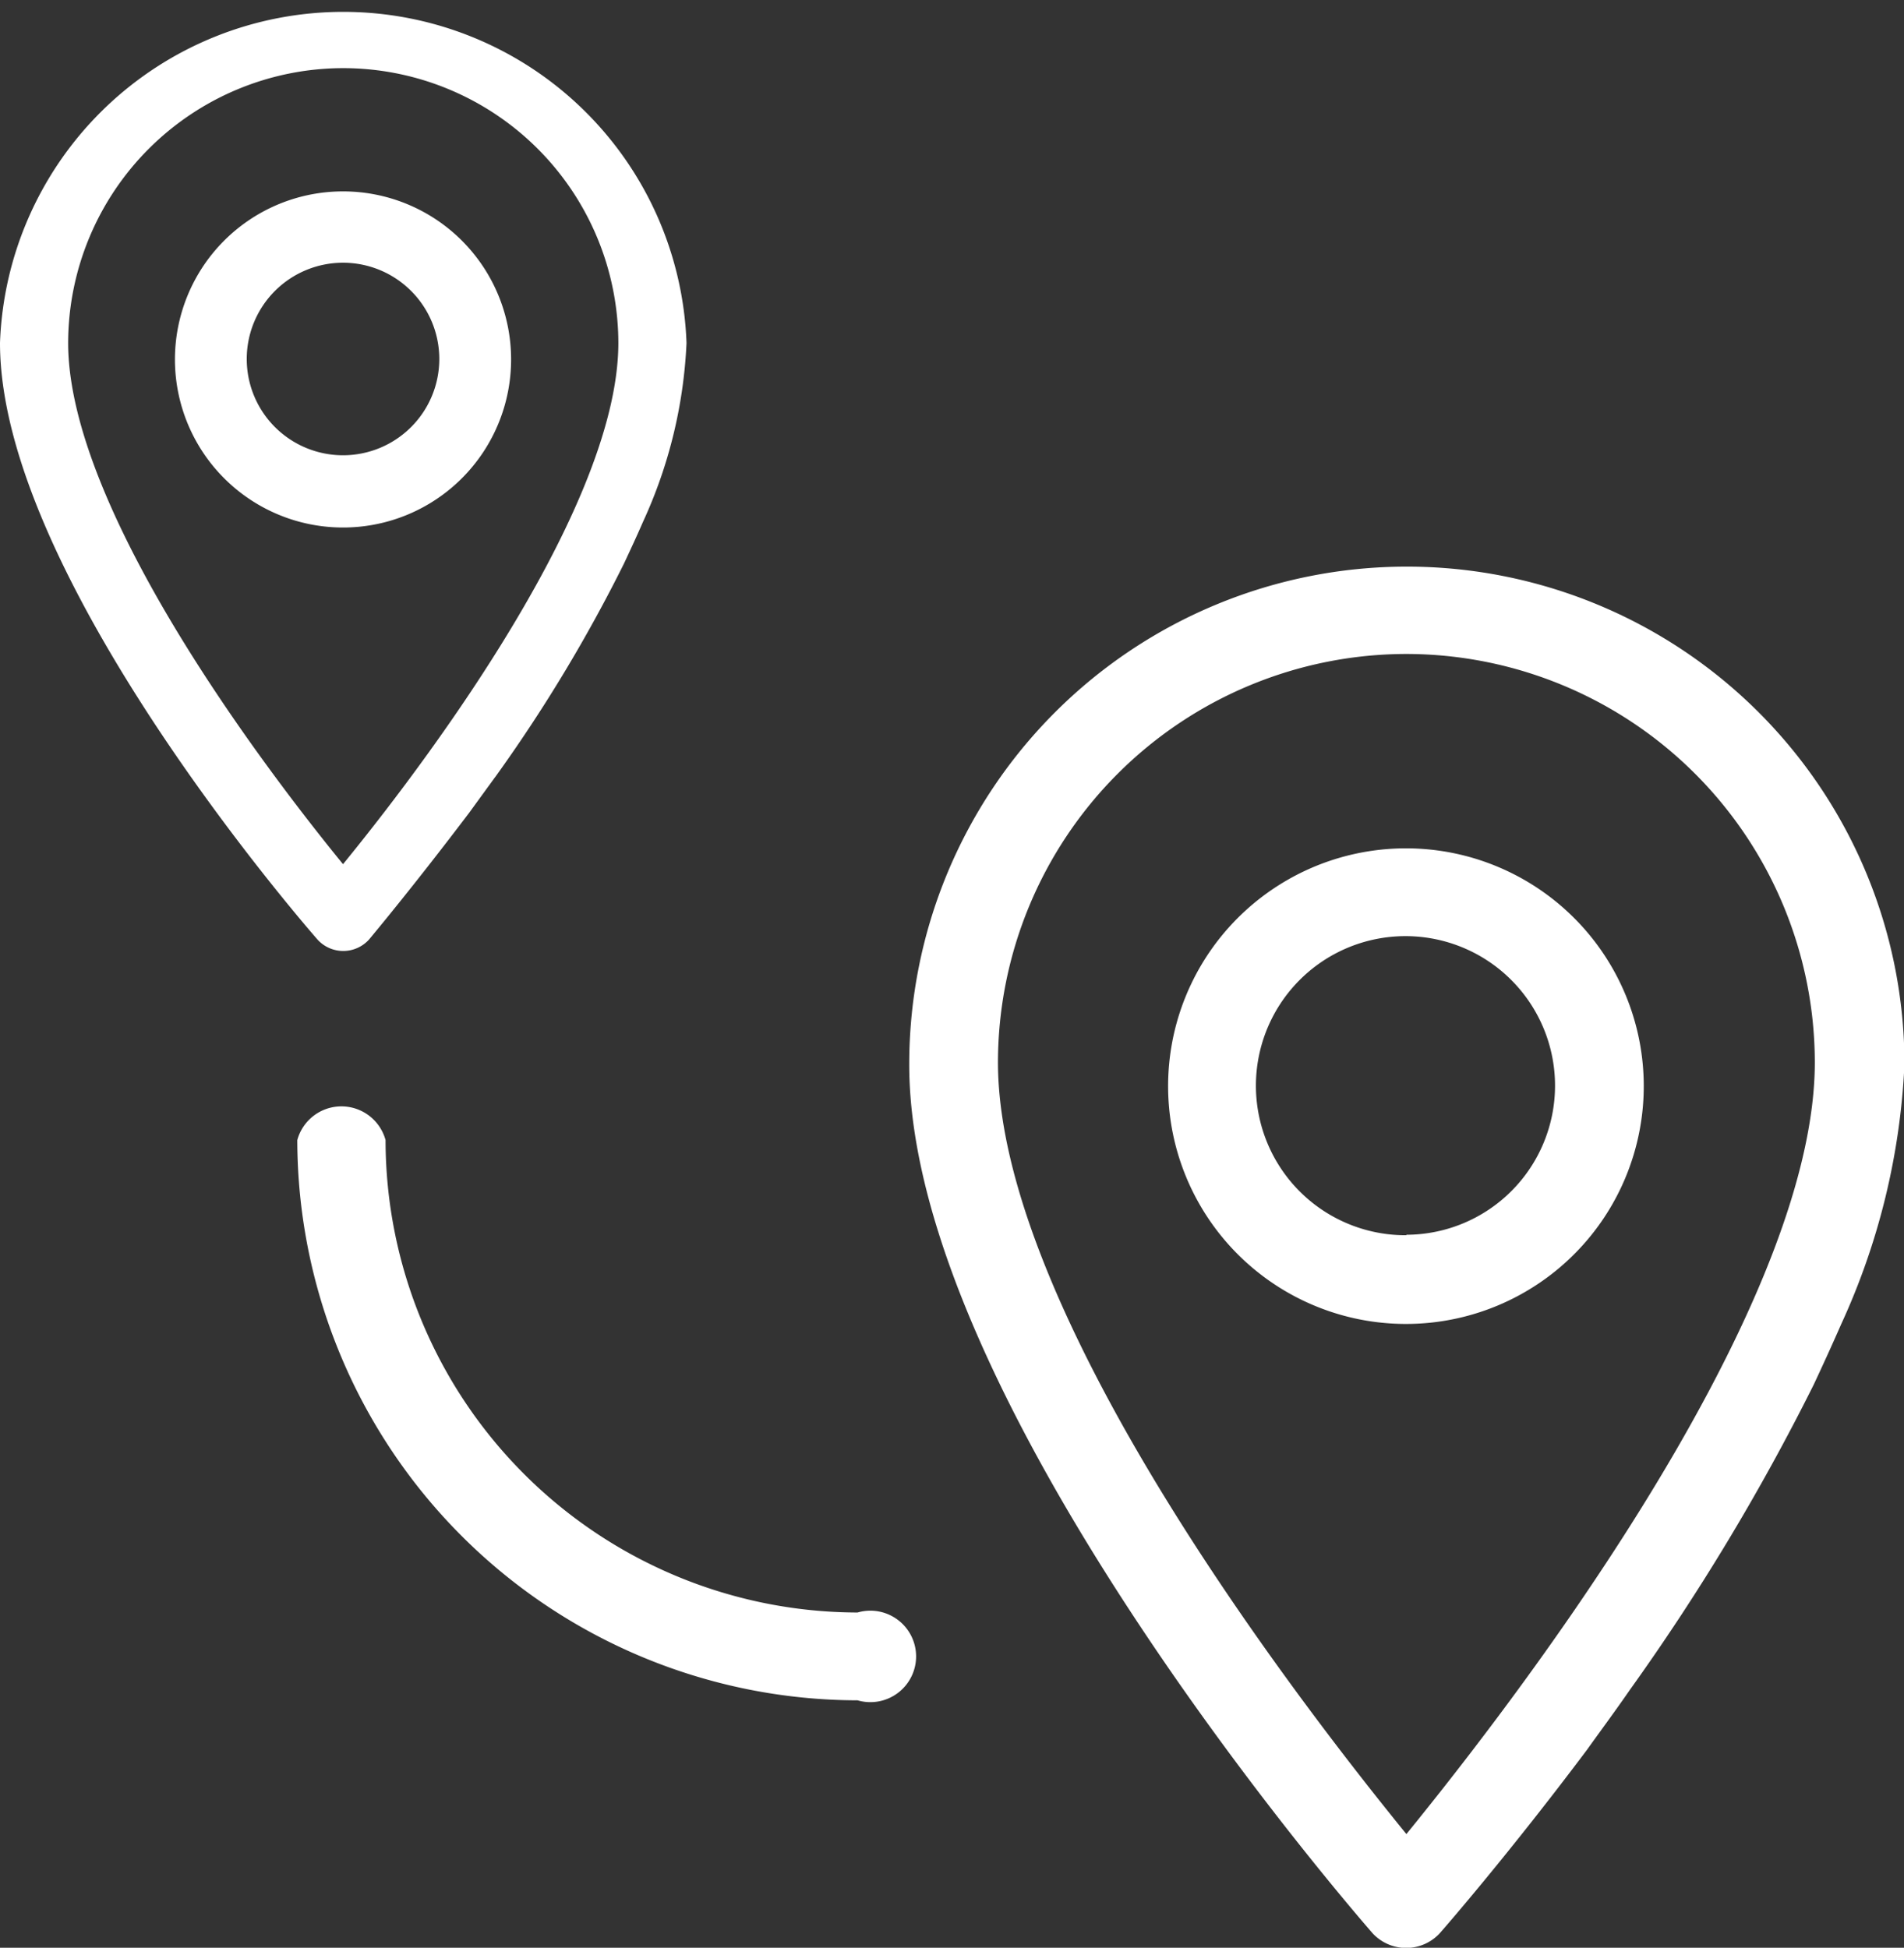 <svg xmlns="http://www.w3.org/2000/svg" viewBox="0 0 41.63 42.59"><rect x="0" y="0" width="41.63" height="42.59" fill="#333333" stroke="none"/><defs><style>.cls-1,.cls-2,.cls-3{fill:#fff;}.cls-1,.cls-3{stroke:#fff;stroke-miterlimit:10;}.cls-1{stroke-width:0.5px;}.cls-3{stroke-width:0.25px;}</style></defs><g id="Layer_2" data-name="Layer 2"><g id="Layer_1-2" data-name="Layer 1"><path class="cls-1" d="M30.2,42.11a.75.75,0,0,0,1.09,0c.15-.17,1.53-1.76,3.21-4,.3-.42.62-.85.93-1.3a48.85,48.85,0,0,0,4-6.64q.31-.66.6-1.32a15,15,0,0,0,1.36-5.58,10.63,10.63,0,0,0-21.26,0C20.12,30.5,29.79,41.64,30.2,42.11Zm.55-28.06a9.19,9.19,0,0,1,9.18,9.18C39.93,29,32.8,38,30.75,40.5,28.7,38,21.57,29,21.57,23.23A9.19,9.19,0,0,1,30.75,14.05Z"/><path class="cls-2" d="M18.75,37.18a1,1,0,1,0,0-1.92A10.34,10.34,0,0,1,8.43,24.93a1,1,0,0,0-1.93,0A12.27,12.27,0,0,0,18.75,37.18Z"/><path class="cls-2" d="M30.75,18.55a5.2,5.2,0,1,0,5.19,5.19A5.2,5.2,0,0,0,30.75,18.55Zm0,8.46A3.27,3.27,0,1,1,34,23.74,3.26,3.26,0,0,1,30.75,27Z"/><path class="cls-1" d="M7.13,20.38a.51.51,0,0,0,.75,0c.1-.12,1-1.2,2.18-2.76l.64-.88a33.33,33.33,0,0,0,2.72-4.53c.14-.3.28-.6.41-.9a10.2,10.2,0,0,0,.93-3.81A7.26,7.26,0,0,0,.25,7.5C.25,12.46,6.85,20.06,7.13,20.38ZM7.5,1.24A6.27,6.27,0,0,1,13.77,7.5c0,3.95-4.87,10.1-6.27,11.79C6.1,17.6,1.24,11.45,1.24,7.5A6.27,6.27,0,0,1,7.5,1.24Z"/><path class="cls-3" d="M7.5,4.31a3.55,3.55,0,1,0,3.55,3.54A3.55,3.55,0,0,0,7.5,4.31Zm0,5.77A2.23,2.23,0,1,1,9.73,7.85,2.23,2.23,0,0,1,7.5,10.08Z"/></g></g></svg>